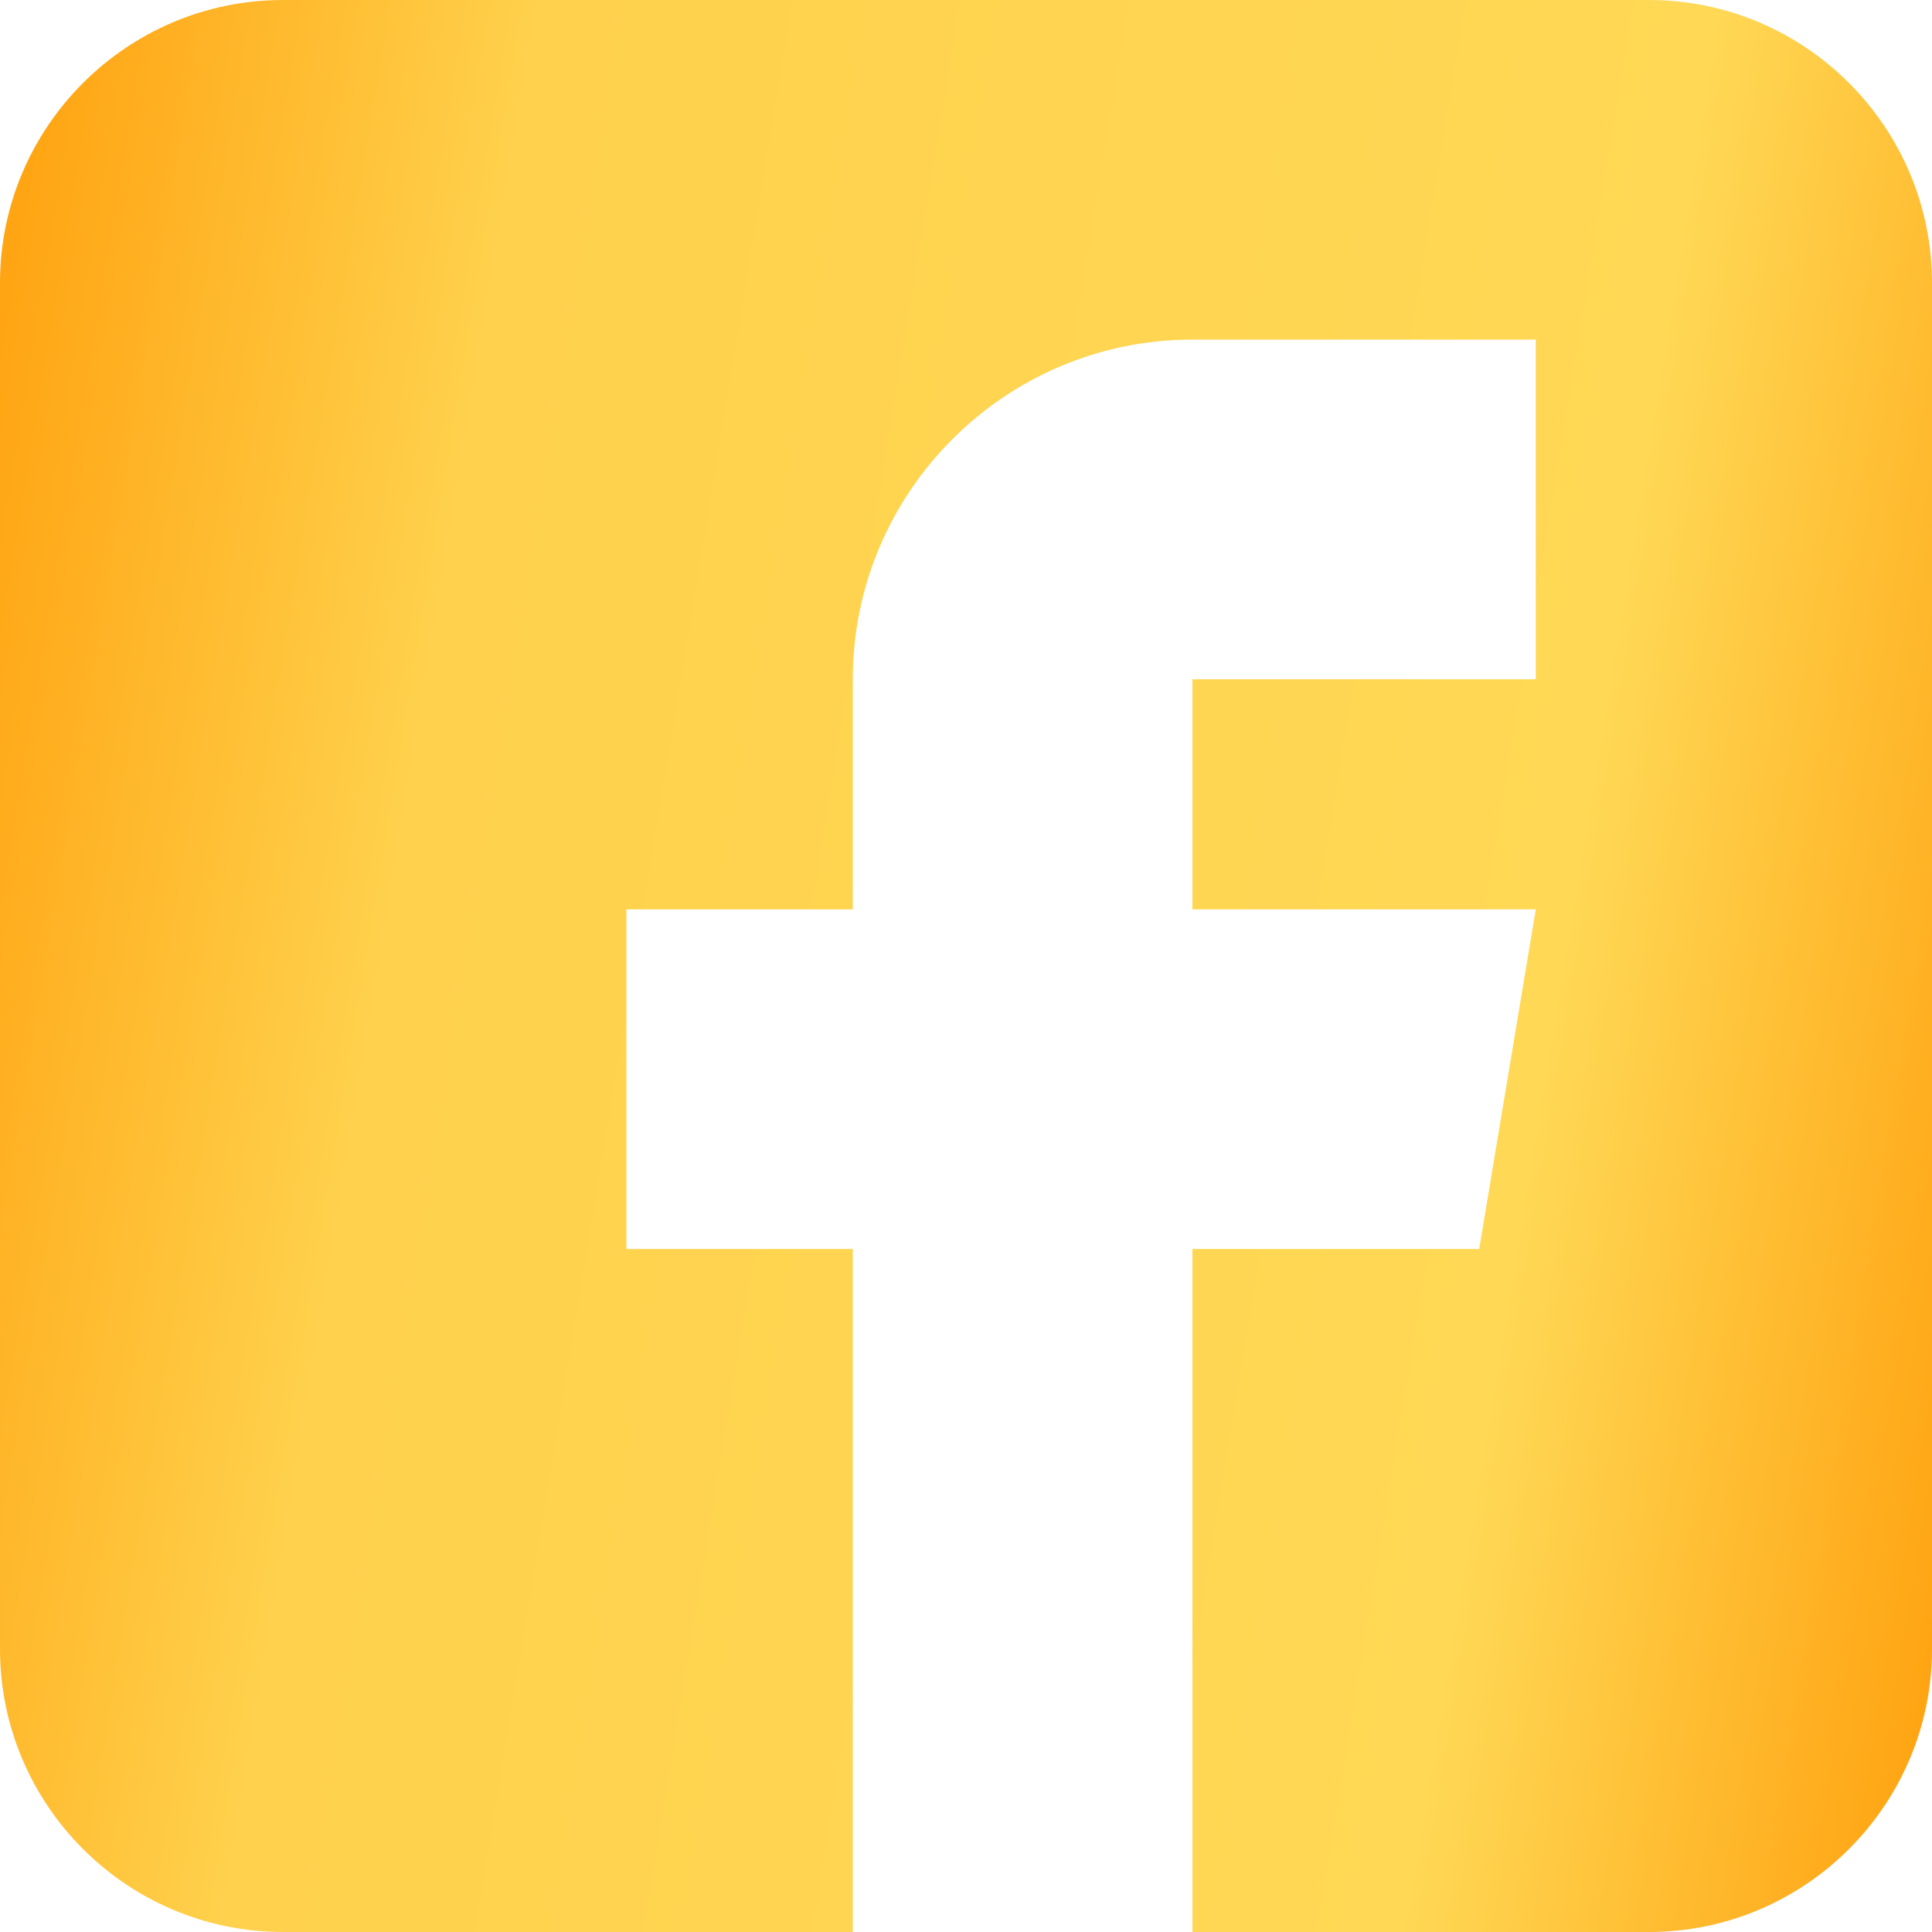 <svg width="512" height="512" viewBox="0 0 512 512" fill="none" xmlns="http://www.w3.org/2000/svg">
<g clip-path="url(#clip0_41_83)">
<path d="M437 0H75C33.648 0 0 33.648 0 75V437C0 478.352 33.648 512 75 512H226V331H166V241H226V180C226 130.371 266.371 90 316 90H407V180H316V241H407L392 331H316V512H437C478.352 512 512 478.352 512 437V75C512 33.648 478.352 0 437 0Z" fill="url(#paint0_linear_41_83)"/>
</g>
<defs>
<linearGradient id="paint0_linear_41_83" x1="0" y1="0" x2="580.469" y2="95.402" gradientUnits="userSpaceOnUse">
<stop stop-color="#FFA00D"/>
<stop offset="0.24" stop-color="#FFD14C"/>
<stop offset="0.764" stop-color="#FFD855"/>
<stop offset="1" stop-color="#FFA00D"/>
</linearGradient>
<clipPath id="clip0_41_83">
<rect width="512" height="512" fill="white"/>
</clipPath>
</defs>
</svg>
